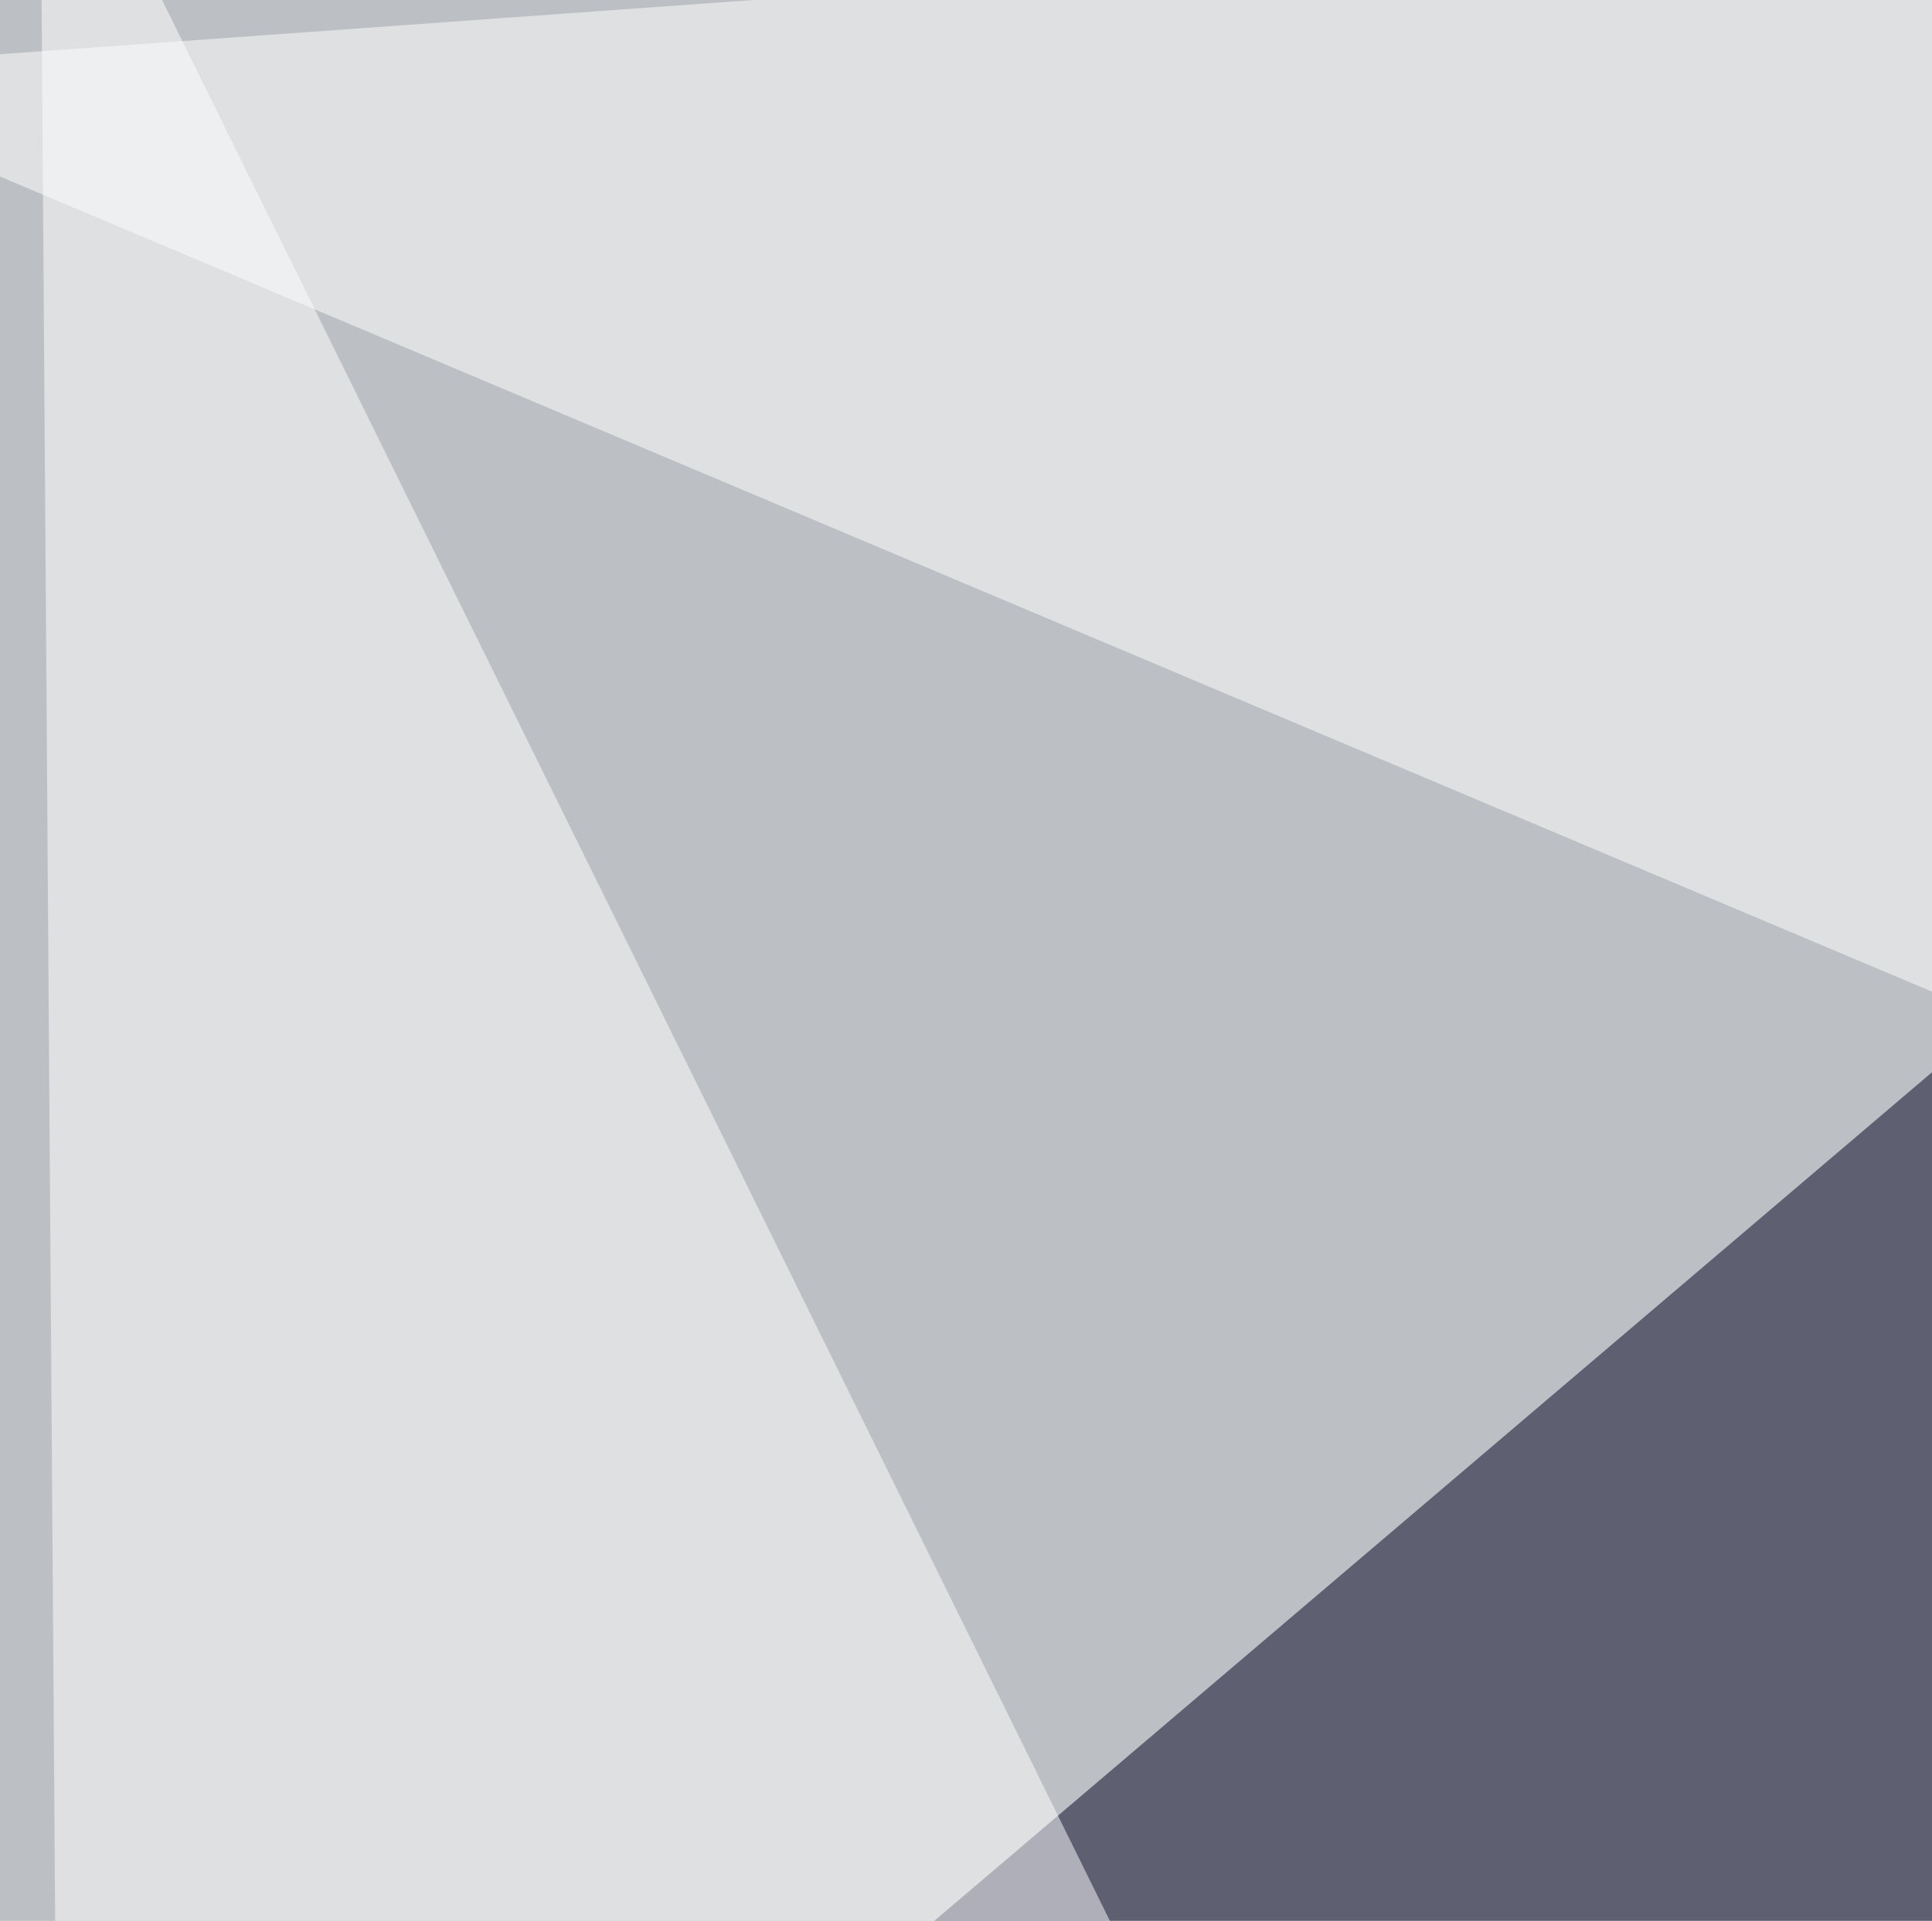 <svg xmlns="http://www.w3.org/2000/svg" width="354" height="352" ><filter id="a"><feGaussianBlur stdDeviation="55"/></filter><rect width="100%" height="100%" fill="#bcc0c5"/><g filter="url(#a)"><g fill-opacity=".5"><path fill="#000021" d="M622.6 616.7L101 411.7l351.5-299z"/><path fill="#fff" d="M7.3-45.4l5.9 835L227 399.9z"/><path fill="#f9fff4" d="M306.2 754.4l448.2 8.8 3-641.6z"/><path fill="#fffffe" d="M-45.4 13.2L769-45.4l11.8 407.2z"/></g></g></svg>